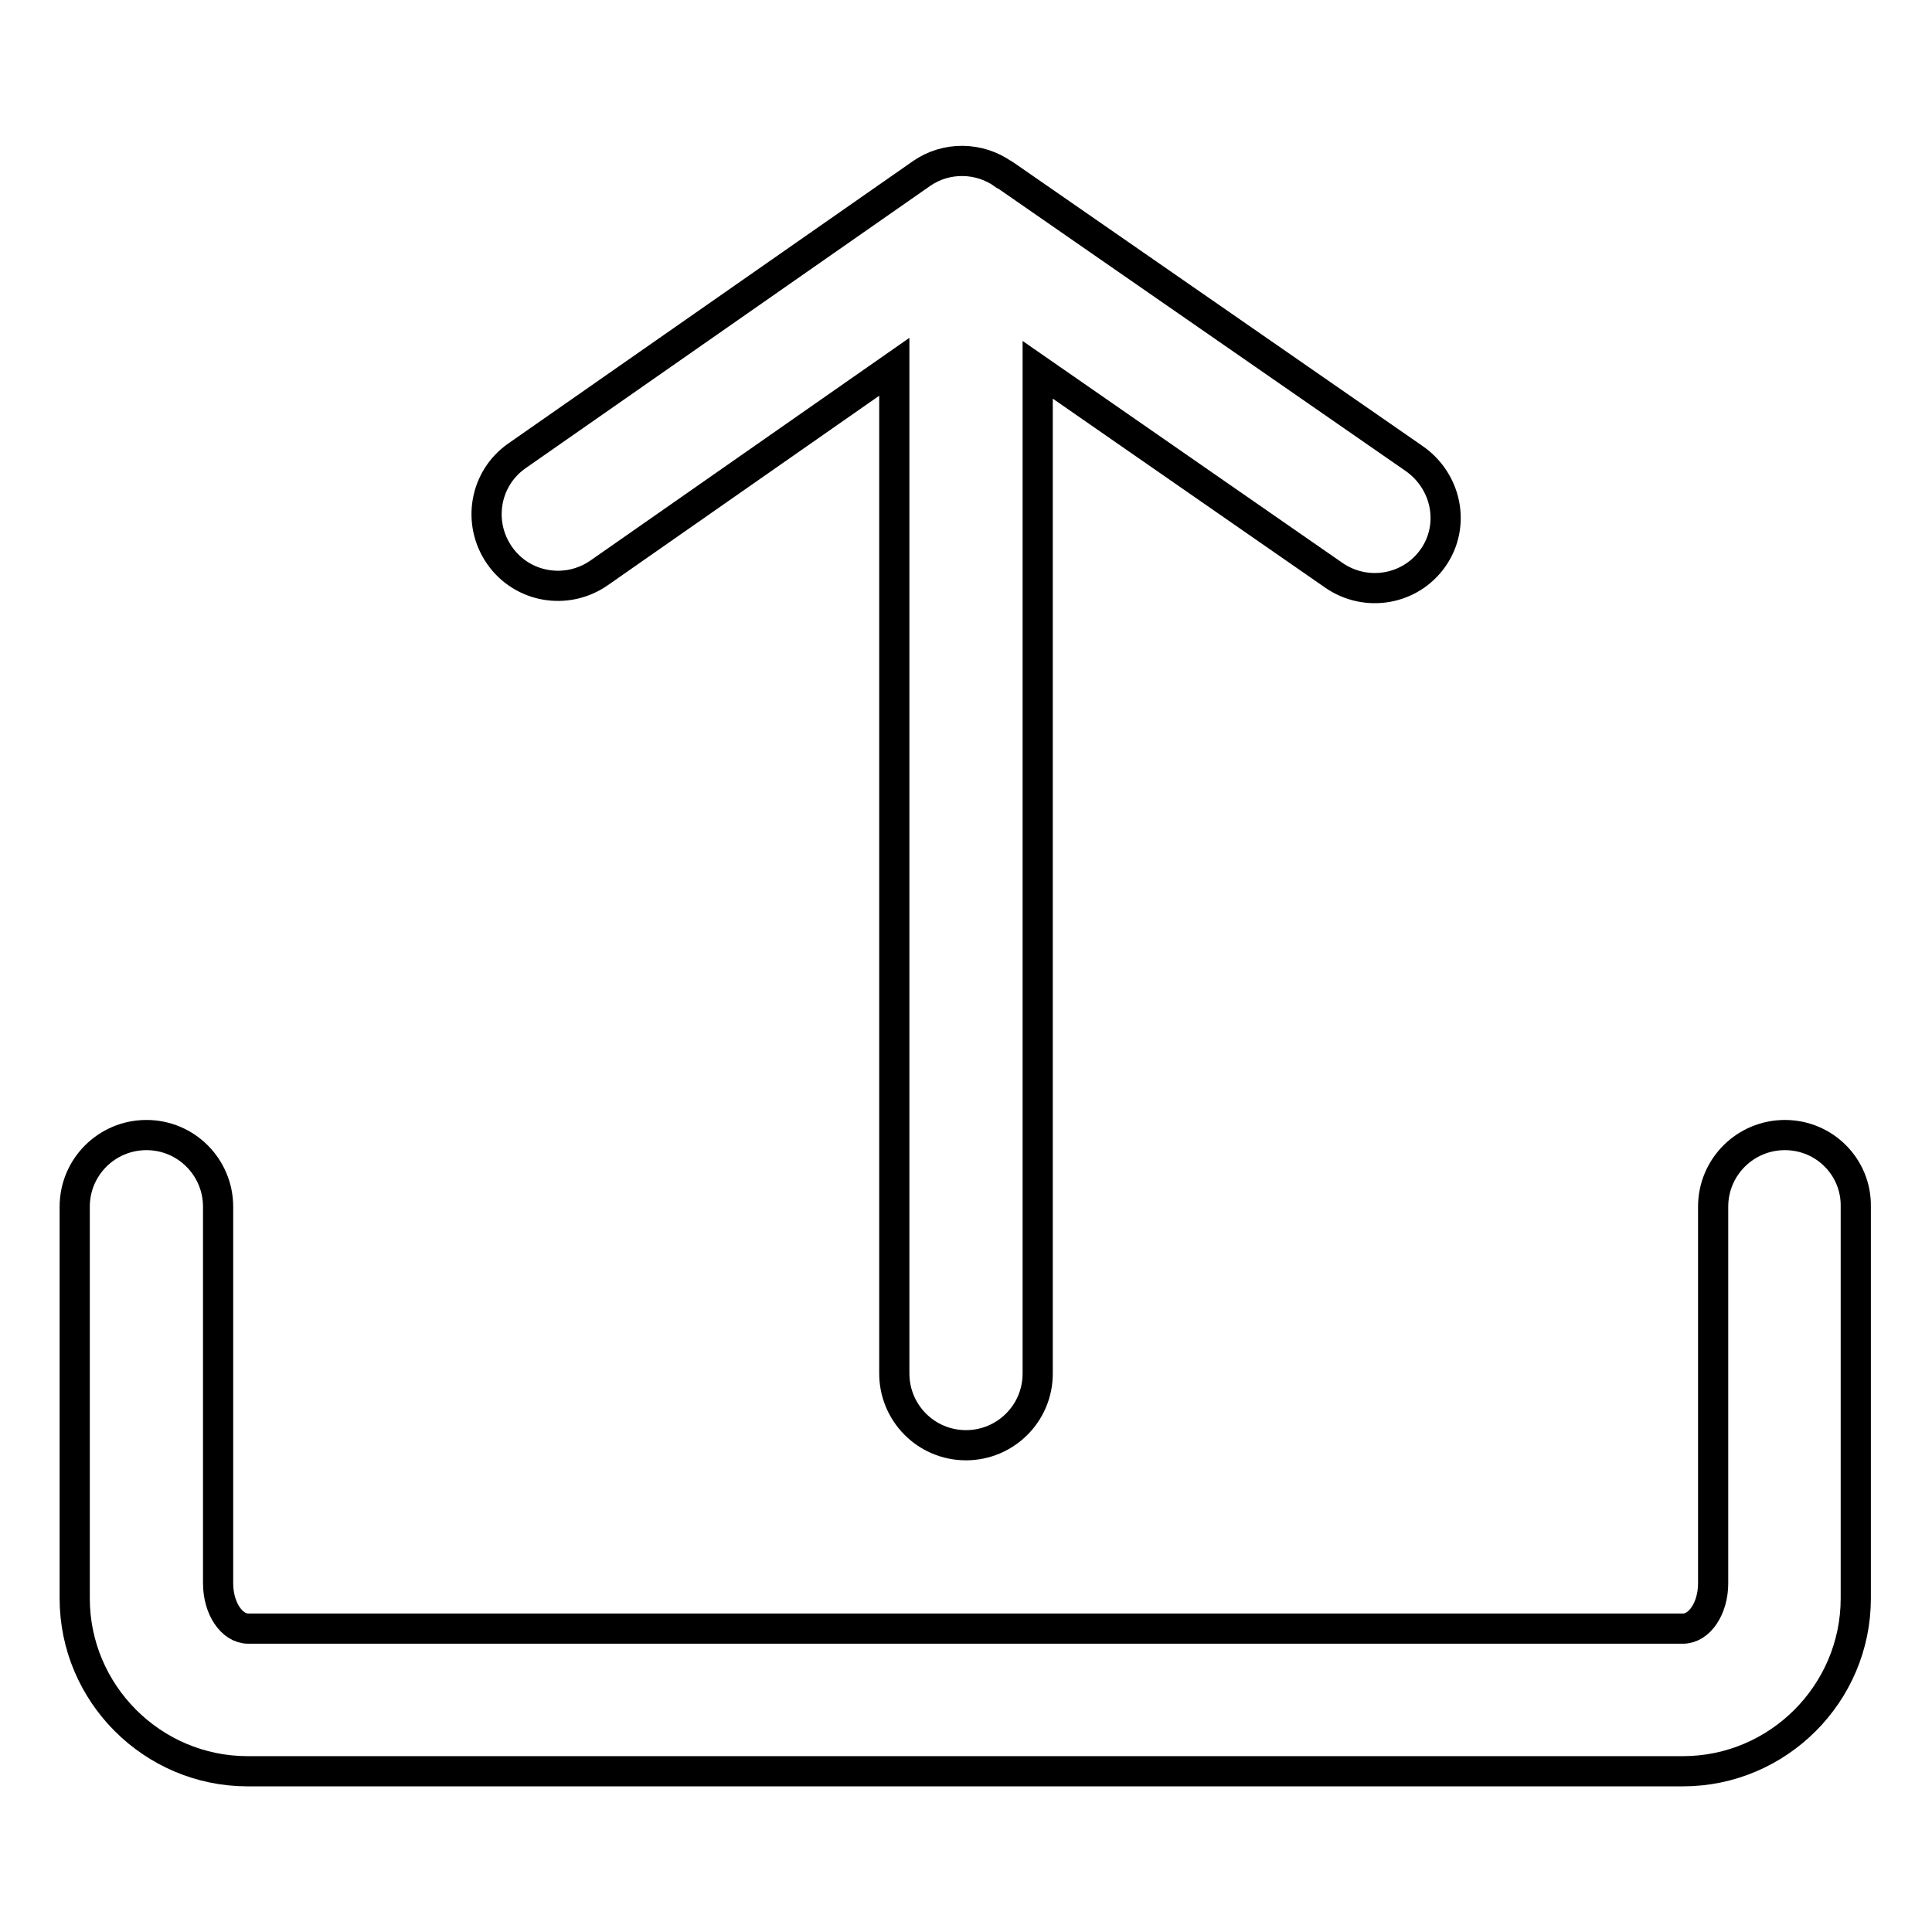 <?xml version="1.0" encoding="utf-8"?>
<!-- Svg Vector Icons : http://www.onlinewebfonts.com/icon -->
<!DOCTYPE svg PUBLIC "-//W3C//DTD SVG 1.1//EN" "http://www.w3.org/Graphics/SVG/1.1/DTD/svg11.dtd">
<svg version="1.1" xmlns="http://www.w3.org/2000/svg" xmlns:xlink="http://www.w3.org/1999/xlink" x="0px" y="0px" viewBox="0 0 256 256" enable-background="new 0 0 256 256" xml:space="preserve">
<g> <path stroke-width="4" fill-opacity="0" stroke="#000000"  d="M66.2,73.6c3,4.3,8.9,5.3,13.2,2.3l39.1-27.3V182c0,5.2,4.2,9.5,9.5,9.5c5.2,0,9.5-4.2,9.5-9.5V49 l39.2,27.2c4.3,3,10.2,2,13.2-2.3s1.8-10.2-2.6-13.2l-54.1-37.5c-0.1-0.1-0.1-0.1-0.2-0.1c-3.2-2.3-7.6-2.4-10.9-0.1L68.5,60.4 C64.2,63.4,63.2,69.3,66.2,73.6z M236.5,150.4c-5.2,0-9.5,4.2-9.5,9.5v49.9c0,3.3-1.8,6-4,6H32.9c-2.2,0-4-2.7-4-6v-49.9 c0-5.2-4.2-9.5-9.5-9.5c-5.2,0-9.5,4.2-9.5,9.5v51.9c0,12.6,10.3,22.9,22.9,22.9h190.2c12.6,0,22.9-10.3,22.9-22.9v-51.9 C246,154.7,241.8,150.4,236.5,150.4z"/></g>
</svg>